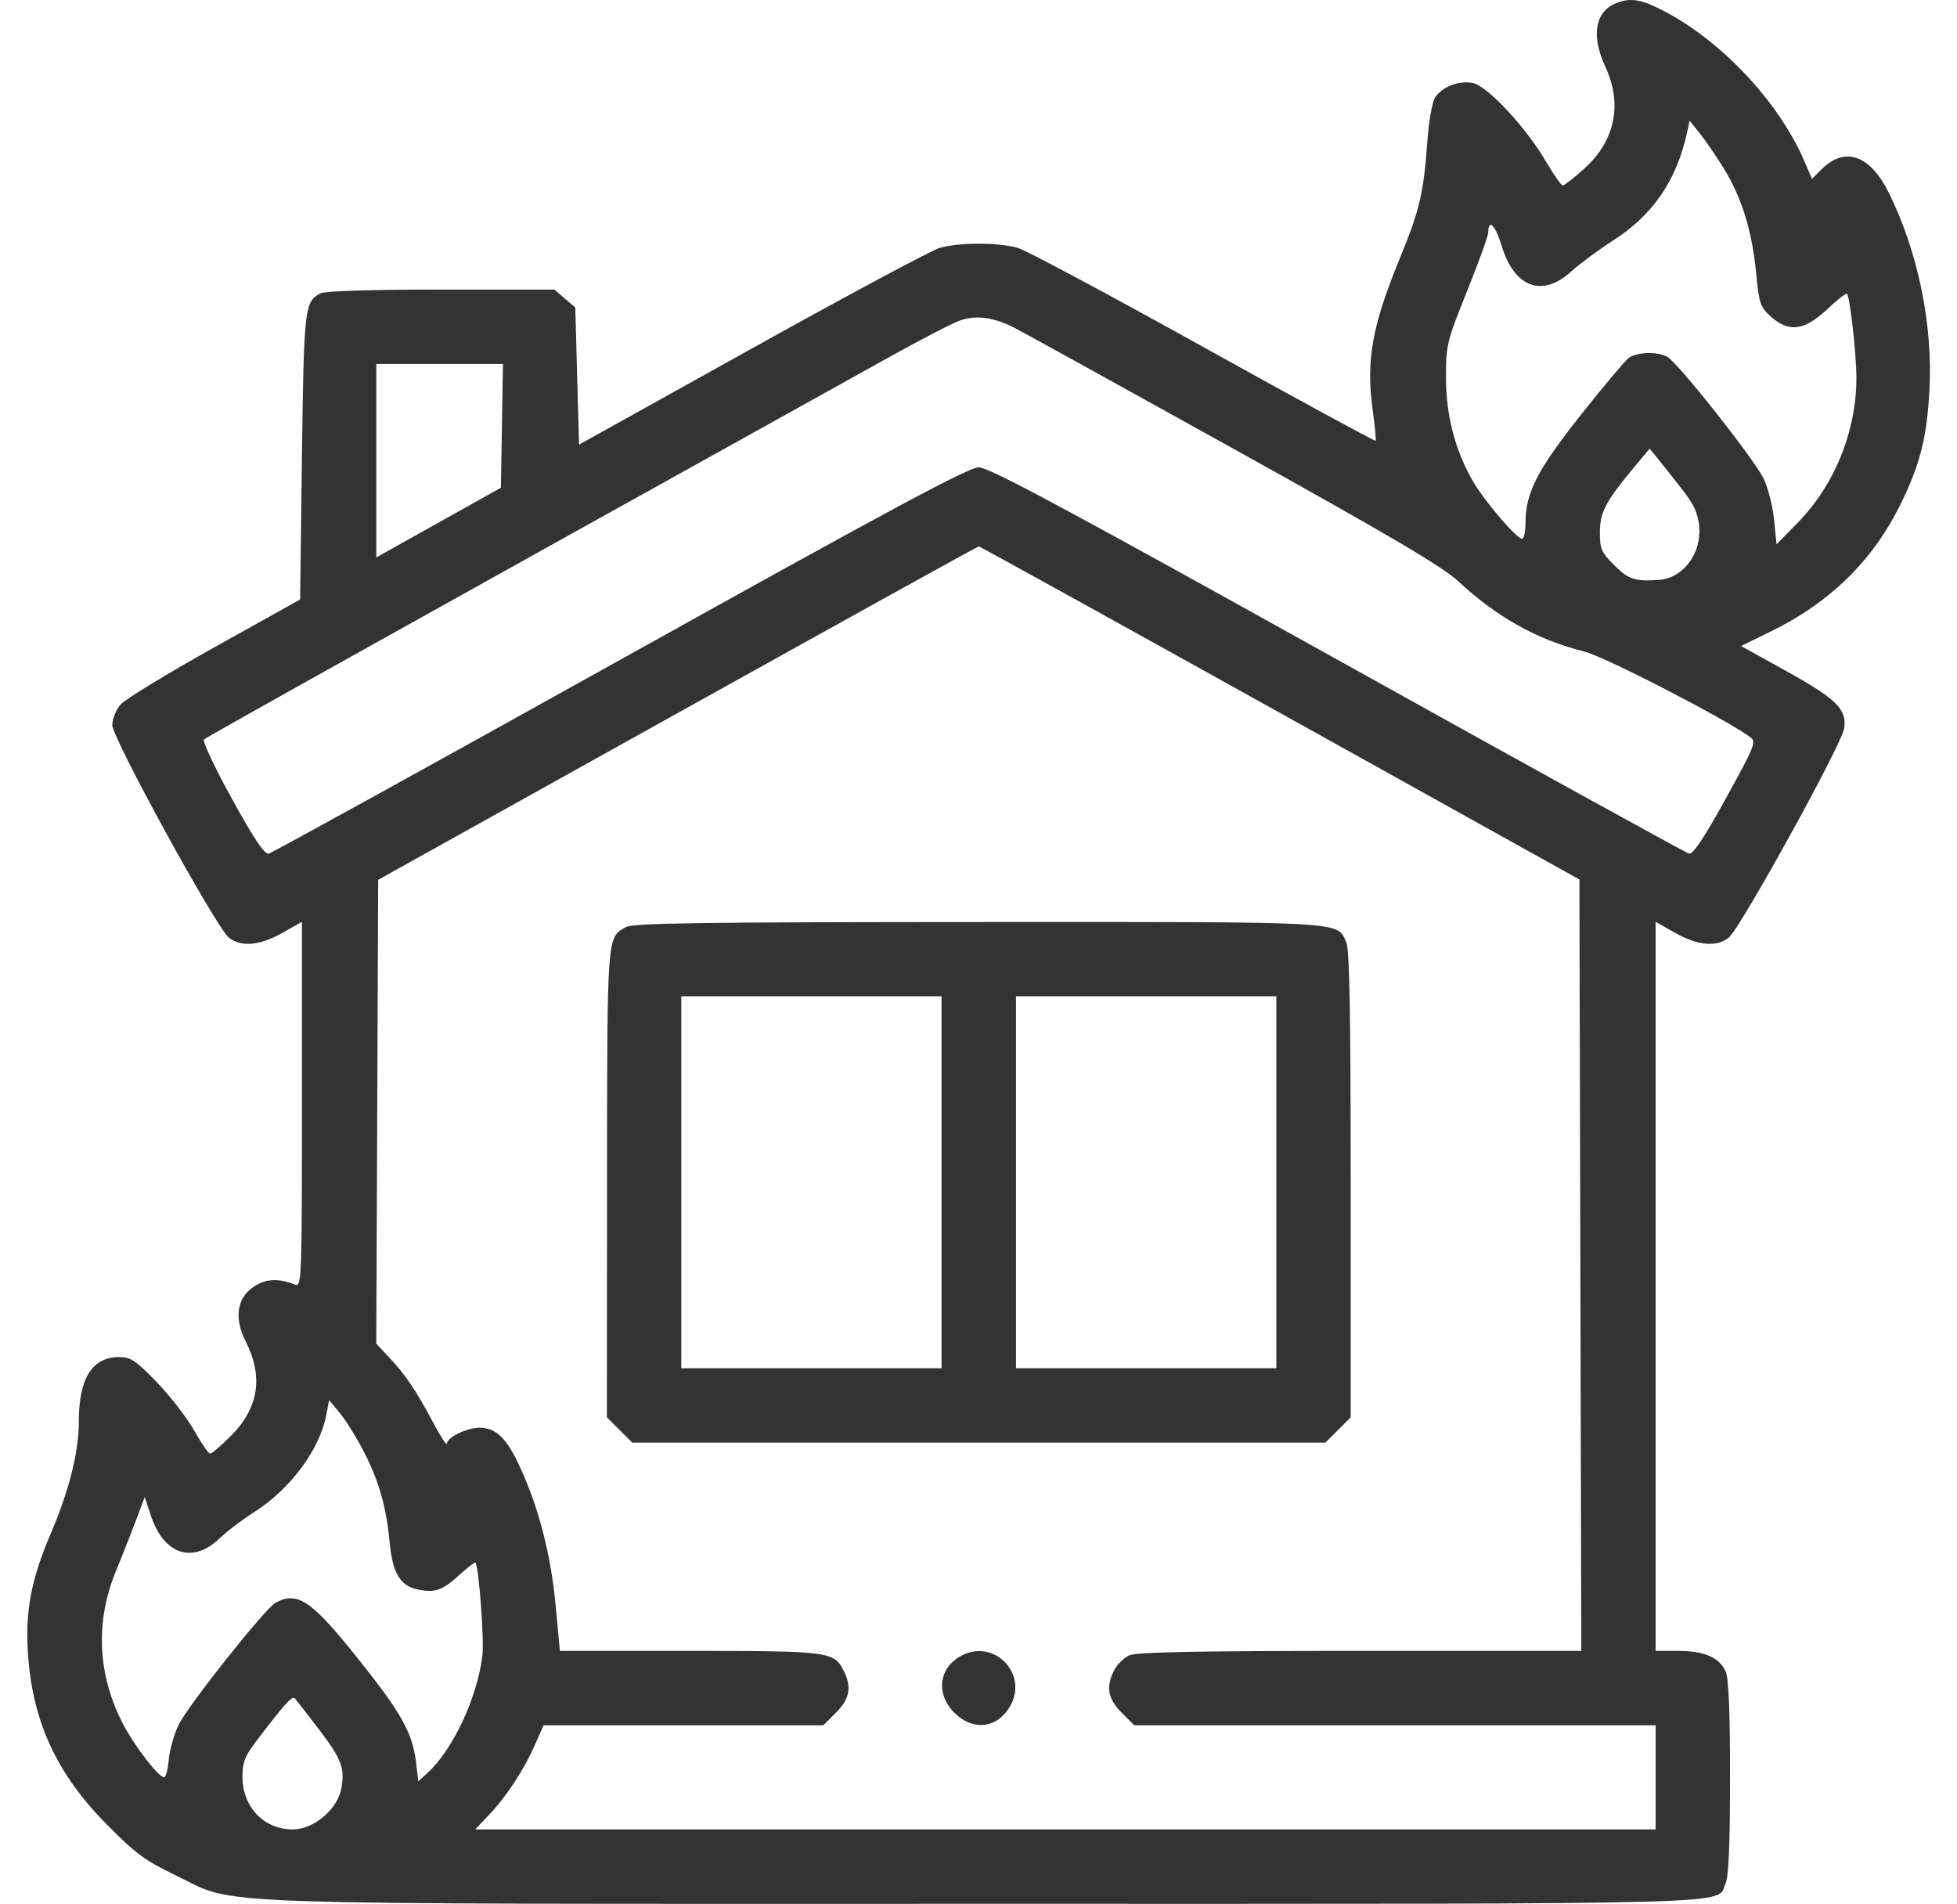 <svg width="37" height="36" viewBox="0 0 37 36" fill="none" xmlns="http://www.w3.org/2000/svg">
<path fill-rule="evenodd" clip-rule="evenodd" d="M30.554 0.06C30.155 0.221 30.079 0.678 30.353 1.266C30.68 1.969 30.535 2.665 29.953 3.188C29.759 3.363 29.576 3.506 29.546 3.506C29.517 3.506 29.37 3.295 29.22 3.039C28.852 2.41 28.127 1.631 27.851 1.571C27.591 1.514 27.267 1.637 27.133 1.843C27.077 1.929 27.013 2.297 26.984 2.697C26.915 3.655 26.839 3.977 26.468 4.877C25.94 6.162 25.823 6.815 25.953 7.753C25.996 8.059 26.02 8.319 26.007 8.332C25.994 8.345 24.53 7.548 22.754 6.562C20.978 5.575 19.399 4.731 19.244 4.686C18.883 4.581 18.129 4.581 17.767 4.686C17.613 4.731 16.015 5.586 14.217 6.587L10.947 8.406L10.912 7.11L10.877 5.813L10.679 5.644L10.482 5.474H8.337C7.009 5.474 6.14 5.502 6.057 5.546C5.758 5.707 5.745 5.816 5.709 8.632L5.674 11.333L4.056 12.235C3.167 12.731 2.368 13.218 2.281 13.317C2.193 13.418 2.123 13.591 2.123 13.707C2.123 13.953 4.086 17.532 4.327 17.725C4.555 17.908 4.91 17.877 5.334 17.638L5.709 17.426V20.88C5.709 24.14 5.702 24.331 5.586 24.286C5.295 24.173 5.082 24.171 4.877 24.277C4.49 24.477 4.404 24.881 4.645 25.358C4.984 26.026 4.891 26.619 4.366 27.144C4.18 27.33 4.003 27.481 3.972 27.48C3.941 27.479 3.805 27.281 3.67 27.041C3.534 26.8 3.217 26.39 2.964 26.129C2.565 25.717 2.471 25.654 2.253 25.654C1.743 25.654 1.491 26.056 1.49 26.871C1.49 27.45 1.309 28.172 0.959 28.992C0.587 29.862 0.472 30.474 0.53 31.28C0.62 32.556 1.073 33.533 2.016 34.487C2.563 35.041 2.742 35.173 3.318 35.45C4.527 36.03 3.387 35.99 18.612 35.99C33.342 35.99 32.438 36.015 32.625 35.605C32.683 35.477 32.709 34.862 32.709 33.599C32.709 32.337 32.683 31.721 32.625 31.593C32.505 31.332 32.219 31.209 31.728 31.209H31.302V24.317V17.426L31.677 17.638C32.101 17.877 32.456 17.908 32.685 17.725C32.902 17.552 34.825 14.067 34.867 13.771C34.919 13.406 34.725 13.214 33.761 12.68L32.917 12.212L33.463 11.946C34.598 11.394 35.41 10.598 35.937 9.523C36.303 8.778 36.431 8.27 36.479 7.373C36.546 6.138 36.262 4.758 35.712 3.647C35.356 2.928 34.879 2.761 34.438 3.202L34.258 3.382L34.117 3.053C33.627 1.91 32.52 0.741 31.393 0.174C31.012 -0.017 30.812 -0.044 30.554 0.06ZM32.588 3.179C32.929 3.73 33.125 4.363 33.202 5.158C33.258 5.74 33.281 5.806 33.479 5.984C33.82 6.289 34.112 6.252 34.541 5.851C34.733 5.671 34.903 5.536 34.919 5.552C34.977 5.61 35.099 6.699 35.098 7.149C35.096 8.16 34.682 9.177 33.982 9.888L33.588 10.289L33.542 9.83C33.517 9.577 33.43 9.23 33.349 9.057C33.178 8.693 31.721 6.851 31.519 6.743C31.329 6.641 30.941 6.655 30.79 6.769C30.721 6.822 30.317 7.302 29.893 7.837C29.073 8.871 28.842 9.318 28.842 9.872C28.842 10.044 28.813 10.185 28.778 10.185C28.673 10.185 28.068 9.476 27.848 9.097C27.509 8.511 27.337 7.844 27.338 7.127C27.339 6.522 27.356 6.45 27.739 5.499C27.959 4.952 28.138 4.456 28.138 4.396C28.138 4.124 28.27 4.252 28.387 4.637C28.628 5.435 29.155 5.633 29.704 5.134C29.868 4.986 30.225 4.722 30.497 4.547C31.254 4.063 31.702 3.406 31.9 2.49L31.945 2.282L32.133 2.516C32.237 2.645 32.442 2.943 32.588 3.179ZM19.17 6.192C19.327 6.272 21.195 7.303 23.322 8.484C26.299 10.138 27.278 10.715 27.576 10.993C28.302 11.669 29.069 12.096 29.957 12.318C30.342 12.414 32.614 13.586 33.089 13.933C33.21 14.022 33.183 14.091 32.629 15.095C32.221 15.835 32.008 16.155 31.935 16.137C31.877 16.124 28.887 14.475 25.291 12.474C20.144 9.61 18.699 8.835 18.506 8.835C18.312 8.835 16.878 9.604 11.726 12.473C8.133 14.474 5.143 16.122 5.082 16.137C5.001 16.155 4.808 15.868 4.384 15.099C4.062 14.515 3.825 14.011 3.857 13.979C3.905 13.932 7.921 11.691 16.801 6.757C17.391 6.429 17.992 6.117 18.137 6.064C18.446 5.951 18.774 5.992 19.17 6.192ZM9.49 8.051L9.47 9.221L8.662 9.672C8.217 9.92 7.687 10.217 7.484 10.331L7.115 10.538V8.709V6.881H8.312H9.509L9.49 8.051ZM31.807 9.256C32.031 9.544 32.104 9.703 32.126 9.959C32.169 10.466 31.823 10.926 31.373 10.961C30.919 10.996 30.789 10.954 30.521 10.686C30.277 10.442 30.248 10.376 30.248 10.063C30.248 9.685 30.358 9.476 30.904 8.823L31.189 8.481L31.354 8.683C31.444 8.794 31.648 9.052 31.807 9.256ZM24.201 13.477L29.861 16.626L29.879 23.918L29.897 31.209H25.716C22.625 31.209 21.488 31.231 21.351 31.293C21.25 31.339 21.122 31.464 21.067 31.57C20.904 31.886 20.943 32.113 21.206 32.376L21.445 32.615H26.374H31.302V33.599V34.584H20.144H8.985L9.235 34.32C9.571 33.967 9.9 33.468 10.107 33L10.277 32.615H12.922H15.567L15.806 32.376C16.069 32.113 16.108 31.886 15.944 31.57C15.764 31.222 15.661 31.209 13.031 31.209H10.586L10.505 30.345C10.415 29.389 10.185 28.5 9.829 27.728C9.577 27.183 9.377 26.99 9.065 26.99C8.824 26.99 8.452 27.172 8.449 27.291C8.448 27.338 8.329 27.155 8.185 26.884C7.867 26.285 7.659 25.978 7.349 25.651L7.114 25.401L7.132 21.017L7.15 16.632L12.81 13.481C15.923 11.748 18.486 10.329 18.506 10.329C18.525 10.329 21.088 11.746 24.201 13.477ZM11.834 17.526C11.473 17.726 11.479 17.639 11.477 22.374L11.474 26.793L11.713 27.032L11.953 27.271H18.506H25.059L25.298 27.032L25.537 26.793V22.395C25.537 19.135 25.515 17.949 25.453 17.812C25.271 17.413 25.541 17.427 18.492 17.43C13.24 17.432 11.97 17.45 11.834 17.526ZM17.802 22.349V25.865H15.342H12.881V22.349V18.834H15.342H17.802V22.349ZM24.131 22.349V25.865H21.67H19.209V22.349V18.834H21.67H24.131V22.349ZM6.86 27.406C7.157 27.973 7.305 28.483 7.367 29.154C7.423 29.752 7.568 29.986 7.921 30.053C8.234 30.112 8.372 30.06 8.694 29.765C8.843 29.63 8.974 29.529 8.987 29.541C9.053 29.608 9.158 31 9.119 31.308C9.019 32.102 8.563 33.076 8.084 33.514L7.909 33.675L7.867 33.321C7.8 32.76 7.592 32.386 6.768 31.355C5.887 30.252 5.627 30.075 5.211 30.298C5.014 30.403 3.554 32.241 3.376 32.608C3.293 32.778 3.21 33.071 3.192 33.258C3.174 33.446 3.134 33.599 3.104 33.599C3.002 33.599 2.564 33.037 2.343 32.622C1.844 31.686 1.792 30.67 2.193 29.697C2.32 29.388 2.494 28.947 2.58 28.718L2.736 28.301L2.854 28.655C3.096 29.385 3.64 29.568 4.143 29.089C4.289 28.95 4.582 28.726 4.795 28.592C5.487 28.155 6.047 27.403 6.17 26.743L6.222 26.469L6.42 26.707C6.529 26.837 6.727 27.152 6.86 27.406ZM18.162 31.307C17.747 31.537 17.692 32.026 18.042 32.376C18.392 32.727 18.847 32.678 19.092 32.264C19.458 31.645 18.791 30.958 18.162 31.307ZM6.017 32.676C6.453 33.246 6.519 33.413 6.458 33.789C6.393 34.194 5.939 34.584 5.534 34.584C4.989 34.584 4.584 34.159 4.584 33.587C4.584 33.317 4.63 33.198 4.842 32.919C5.372 32.222 5.525 32.051 5.572 32.104C5.599 32.134 5.799 32.391 6.017 32.676Z" fill="#333333"/>
</svg>
